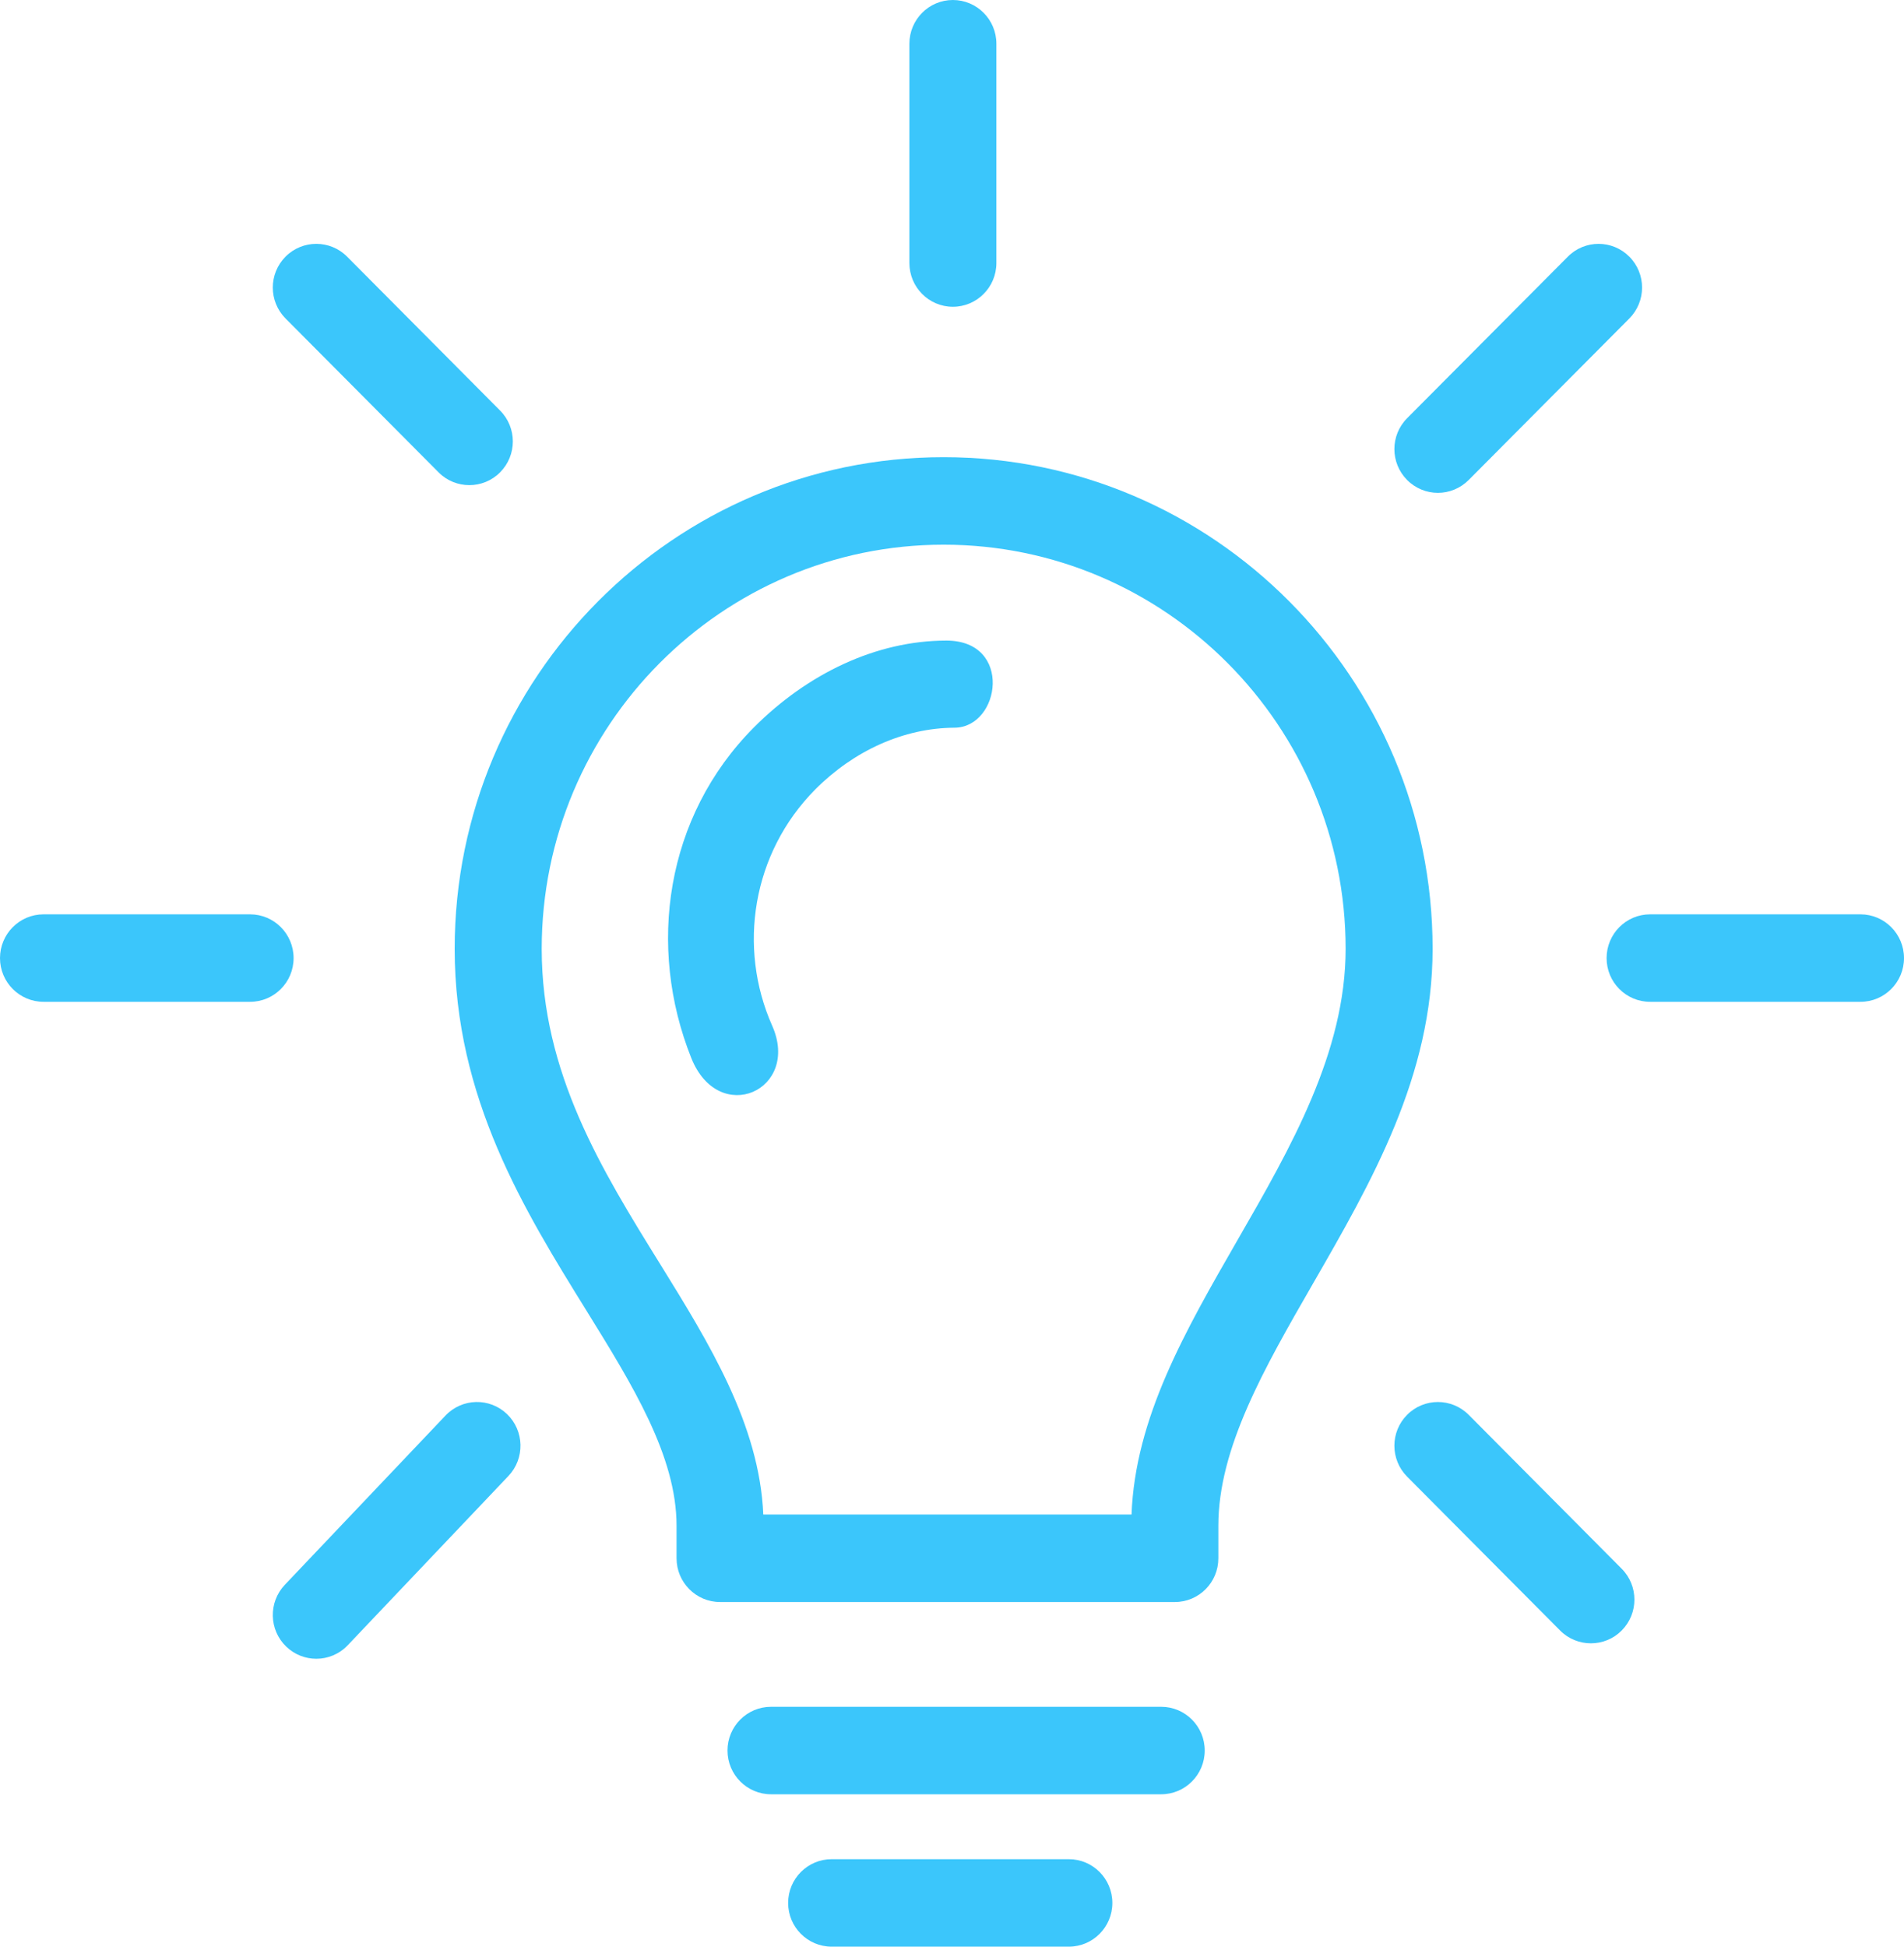 <svg width="45" height="46" viewBox="0 0 45 46" fill="none" xmlns="http://www.w3.org/2000/svg">
<path fill-rule="evenodd" clip-rule="evenodd" d="M27.768 37.856H17.018C16.451 37.856 15.99 37.393 15.99 36.822V36.055C15.99 34.408 14.953 32.735 13.856 30.963C12.398 28.61 10.746 25.945 10.746 22.421C10.746 16.015 15.931 10.803 22.302 10.803C28.674 10.803 33.859 16.015 33.859 22.421C33.859 25.424 32.42 27.922 31.028 30.338C29.879 32.334 28.795 34.217 28.795 36.055V36.822C28.796 37.393 28.335 37.856 27.768 37.856ZM18.04 35.789H26.743C26.83 33.504 28.006 31.462 29.247 29.305C30.504 27.122 31.803 24.868 31.803 22.421C31.803 17.155 27.54 12.871 22.302 12.871C17.064 12.871 12.803 17.155 12.803 22.421C12.803 25.354 14.225 27.65 15.602 29.87C16.755 31.733 17.948 33.657 18.04 35.789Z" fill="#3BC6FB"/>
<path fill-rule="evenodd" clip-rule="evenodd" d="M27.445 42.399H18.222C17.655 42.399 17.194 41.936 17.194 41.365C17.194 40.795 17.655 40.332 18.222 40.332H27.445C28.012 40.332 28.473 40.795 28.473 41.365C28.473 41.936 28.012 42.399 27.445 42.399Z" fill="#3BC6FB"/>
<path fill-rule="evenodd" clip-rule="evenodd" d="M25.262 46H19.655C19.088 46 18.627 45.537 18.627 44.967C18.627 44.396 19.088 43.933 19.655 43.933H25.262C25.829 43.933 26.29 44.396 26.29 44.967C26.29 45.537 25.829 46 25.262 46Z" fill="#3BC6FB"/>
<path fill-rule="evenodd" clip-rule="evenodd" d="M22.521 7.249C21.953 7.249 21.493 6.786 21.493 6.215V1.034C21.493 0.463 21.953 0 22.521 0C23.088 0 23.549 0.463 23.549 1.034V6.215C23.549 6.786 23.088 7.249 22.521 7.249Z" fill="#3BC6FB"/>
<path fill-rule="evenodd" clip-rule="evenodd" d="M33.984 11.646C33.721 11.646 33.458 11.545 33.257 11.343C32.855 10.939 32.855 10.285 33.257 9.882L37.055 6.065C37.456 5.661 38.106 5.661 38.508 6.065C38.91 6.468 38.91 7.122 38.508 7.526L34.711 11.343C34.51 11.544 34.247 11.646 33.984 11.646Z" fill="#3BC6FB"/>
<path fill-rule="evenodd" clip-rule="evenodd" d="M7.476 39.197C7.221 39.197 6.965 39.102 6.766 38.911C6.355 38.517 6.34 37.863 6.732 37.449L10.53 33.449C10.922 33.037 11.572 33.021 11.983 33.415C12.394 33.81 12.409 34.464 12.017 34.877L8.219 38.877C8.017 39.09 7.747 39.197 7.476 39.197Z" fill="#3BC6FB"/>
<path fill-rule="evenodd" clip-rule="evenodd" d="M43.972 23.673H38.998C38.431 23.673 37.971 23.21 37.971 22.64C37.971 22.07 38.431 21.606 38.998 21.606H43.972C44.539 21.606 45 22.07 45 22.64C45 23.21 44.539 23.673 43.972 23.673Z" fill="#3BC6FB"/>
<path fill-rule="evenodd" clip-rule="evenodd" d="M5.911 23.673H1.029C0.461 23.673 0 23.21 0 22.64C0 22.07 0.461 21.606 1.029 21.606H5.911C6.479 21.606 6.939 22.07 6.939 22.64C6.939 23.21 6.479 23.673 5.911 23.673Z" fill="#3BC6FB"/>
<path fill-rule="evenodd" clip-rule="evenodd" d="M11.093 11.464C10.83 11.464 10.566 11.364 10.366 11.162L6.749 7.526C6.347 7.122 6.347 6.468 6.749 6.064C7.15 5.661 7.801 5.661 8.203 6.064L11.819 9.701C12.221 10.104 12.221 10.758 11.819 11.162C11.62 11.363 11.356 11.464 11.093 11.464Z" fill="#3BC6FB"/>
<path fill-rule="evenodd" clip-rule="evenodd" d="M37.601 38.832C37.338 38.832 37.074 38.732 36.873 38.53L33.257 34.894C32.855 34.49 32.855 33.836 33.257 33.432C33.658 33.029 34.309 33.029 34.711 33.432L38.327 37.069C38.729 37.472 38.729 38.126 38.327 38.53C38.127 38.731 37.864 38.832 37.601 38.832Z" fill="#3BC6FB"/>
<path fill-rule="evenodd" clip-rule="evenodd" d="M16.338 25.001C15.29 22.375 15.72 19.299 17.817 17.19C19.081 15.921 20.709 15.137 22.367 15.137C23.946 15.137 23.646 17.19 22.558 17.196C21.362 17.202 20.182 17.737 19.271 18.652C17.773 20.159 17.431 22.391 18.249 24.235C18.928 25.763 16.989 26.631 16.338 25.001Z" fill="#3BC6FB"/>
</svg>

